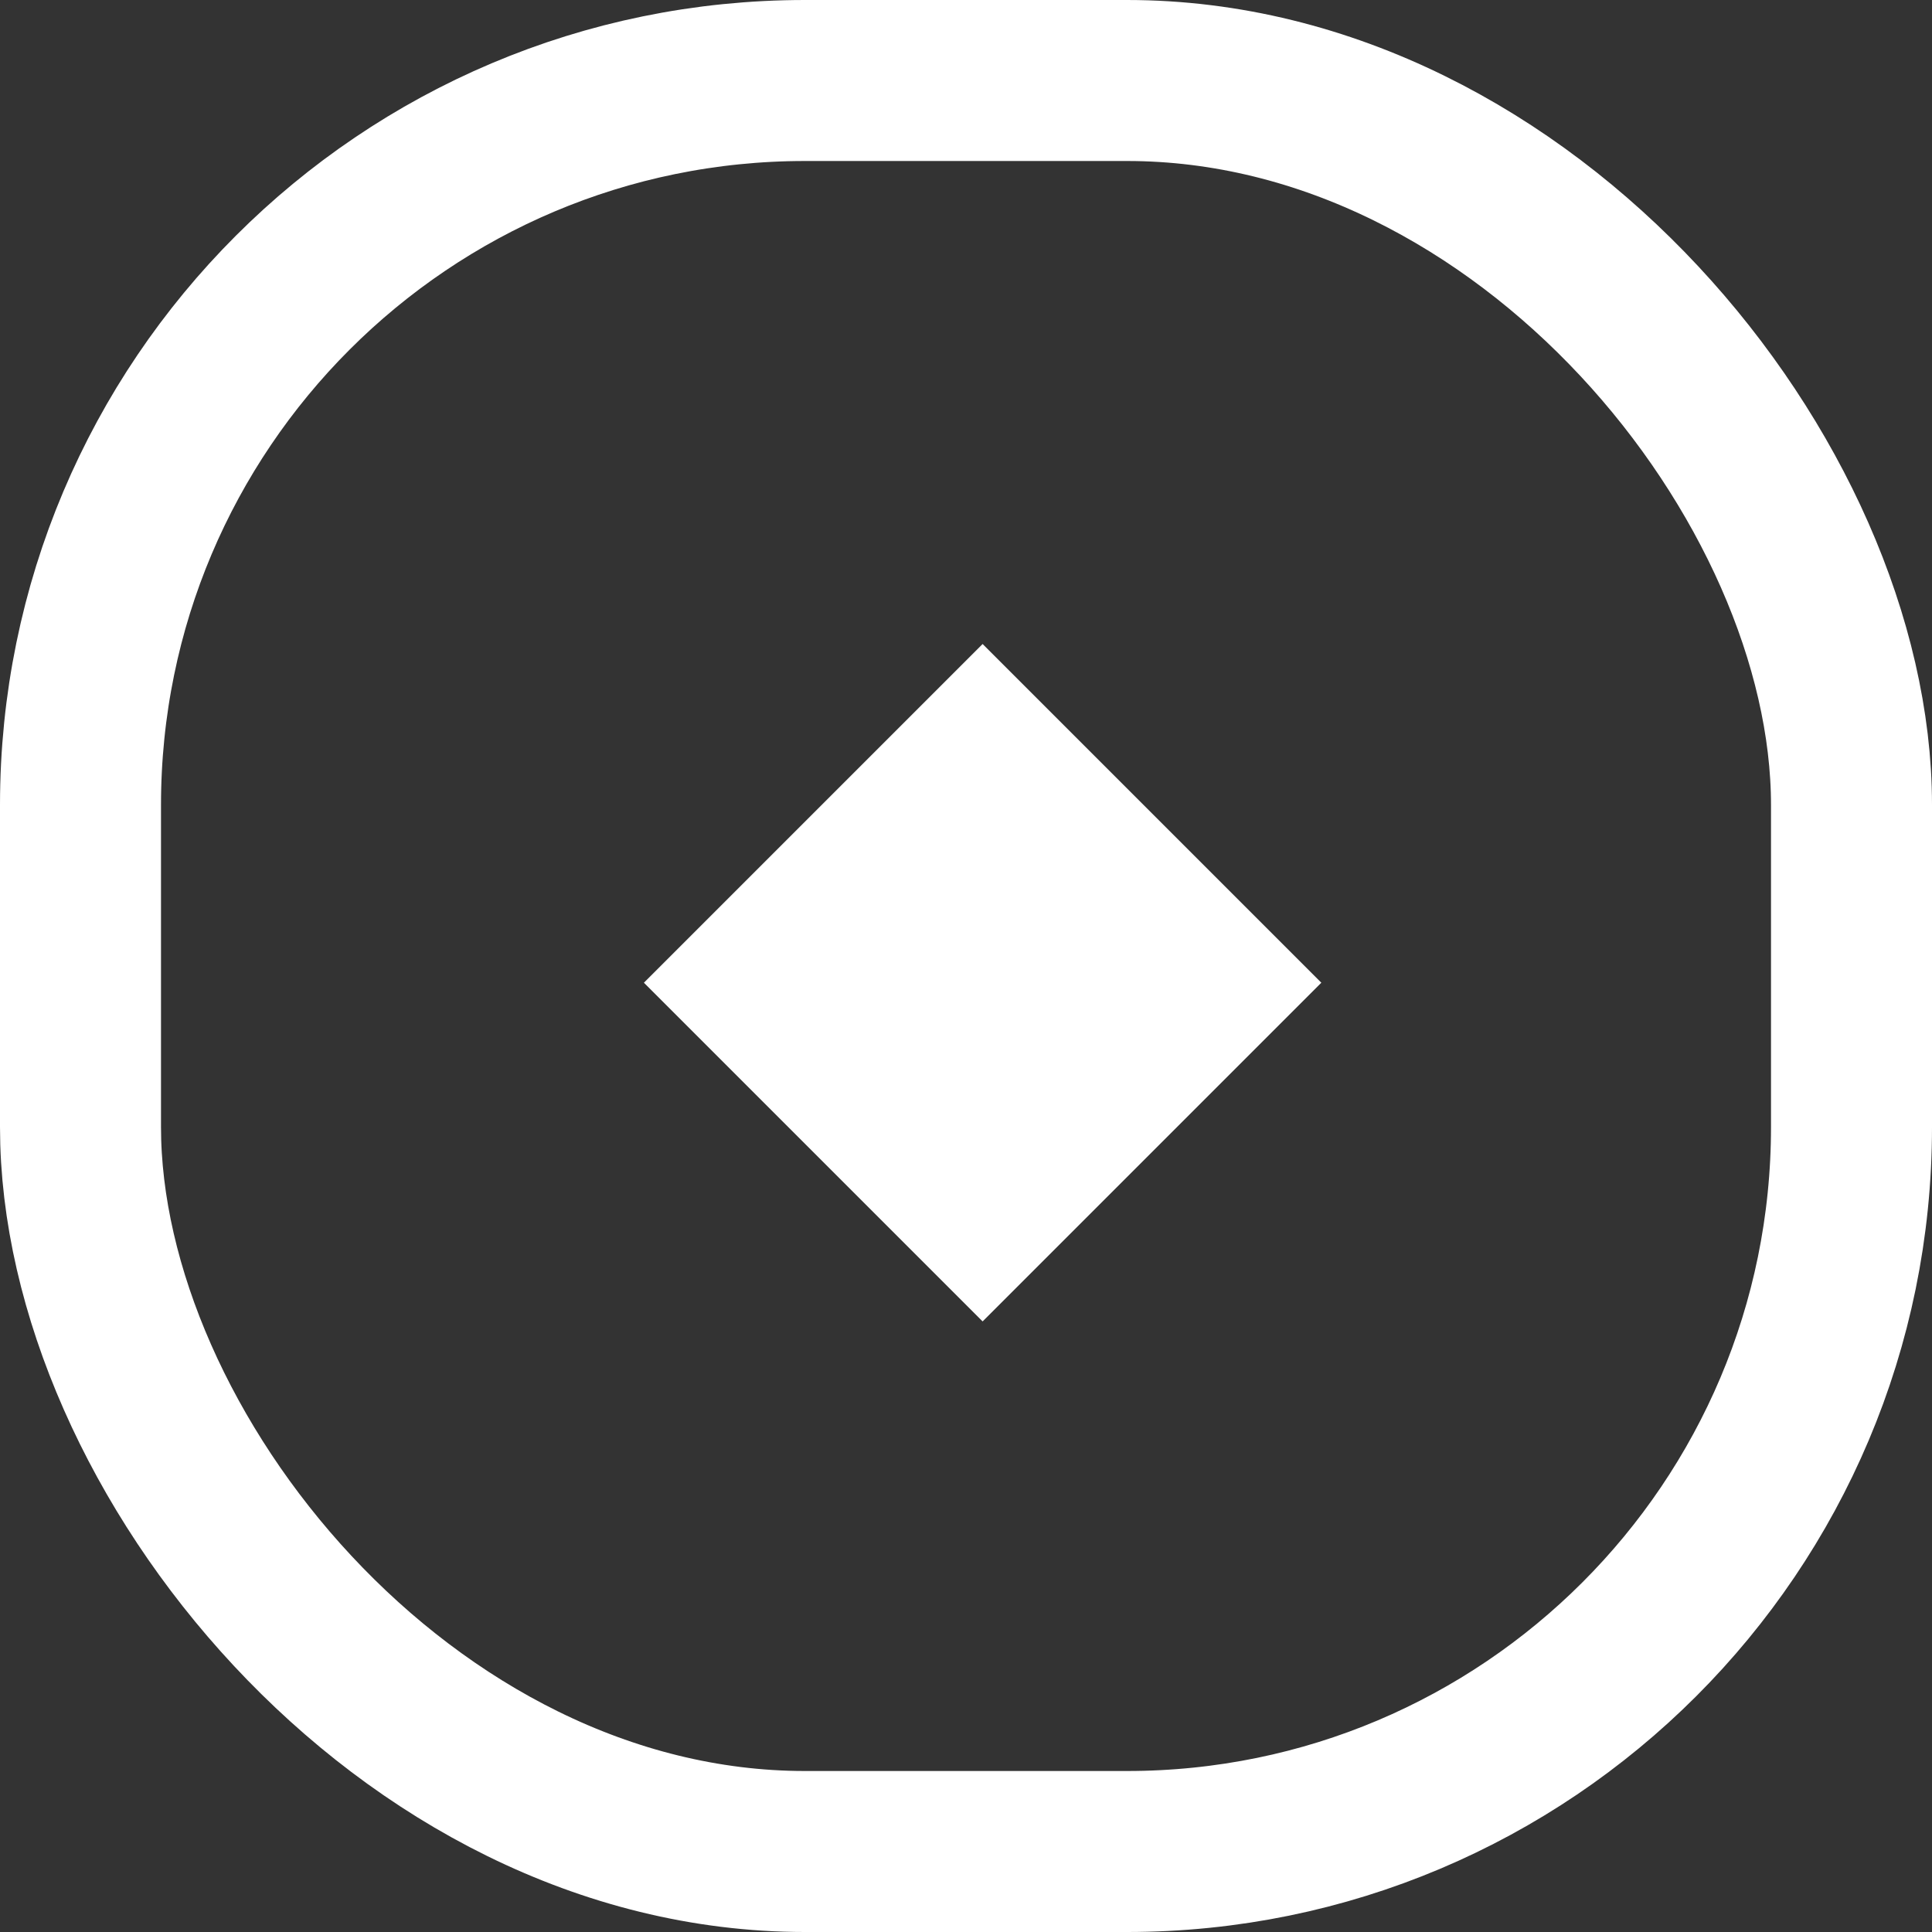 <?xml version="1.0" encoding="UTF-8"?> <svg xmlns="http://www.w3.org/2000/svg" width="15" height="15" viewBox="0 0 15 15" fill="none"><rect x="0" y="0" width="15" height="15" fill="#333333" stroke="none"/><rect x="0.625" y="0.625" width="13.75" height="13.75" rx="5.625" stroke="white" stroke-width="1.25"></rect><rect x="7.629" y="5" width="3.719" height="3.719" transform="rotate(45 7.629 5)" fill="white"></rect></svg> 